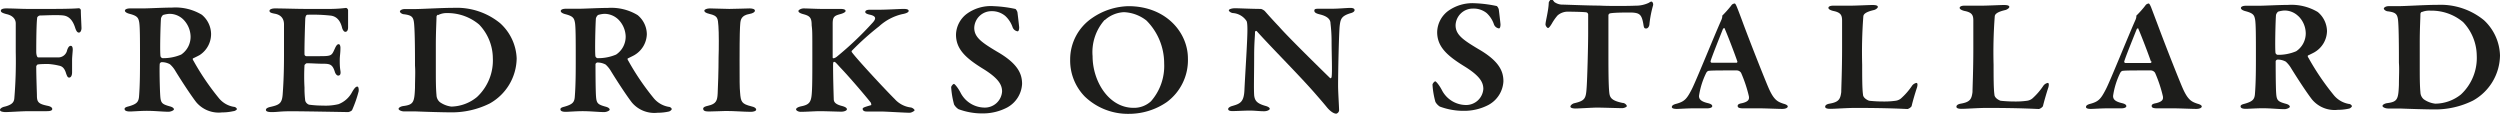 <svg xmlns="http://www.w3.org/2000/svg" width="300" height="13.67" viewBox="0 0 300 13.67"><title>Fredrikson Stallard_Logo_300 x 17</title><path d="M6.07,2.73c2.37,0,3.17-.06,3.36-.08a.26.26,0,0,1,.27.24c0,.56.06,1.48.08,2.14,0,.25-.11.54-.31.54S9.14,5.38,9,4.93c-.25-.75-.66-1.31-1.37-1.41s-2.42,0-2.85,0a.46.46,0,0,0-.31.22c-.1.58-.12,2.86-.12,4.13,0,.31.08.68.24.68.62,0,1.93,0,2.38,0a1.08,1.08,0,0,0,1.09-.89c.1-.27.22-.5.43-.5s.24.29.24.46-.08.89-.08,1.24c0,.68,0,1.16,0,1.47,0,.47-.18.64-.35.64s-.24-.14-.37-.5c-.2-.7-.53-.87-.84-.93A7.67,7.67,0,0,0,5.8,9.34c-.35,0-1,0-1.27.06-.08,0-.16.17-.18.21,0,1.28.08,3.19.08,3.52,0,.79.2,1,1.25,1.22.33.06.59.19.59.39S6,15,5.6,15C5.06,15,4.3,15,3.53,15c-1,0-2.26.11-2.94.11C.18,15.08,0,15,0,14.85s.23-.33.59-.4c.91-.24,1.09-.56,1.13-1a53.16,53.16,0,0,0,.17-5.55c0-1.79,0-2.92,0-3.42S1.56,3.52.76,3.35C.33,3.23.1,3.14.1,2.94s.33-.27.62-.27c.9,0,1.82.06,2.64.06Z" transform="translate(0 -1.66)" fill="#1d1d1b"/><path d="M24,8.24c-.08.06-.51.27-.8.41-.1,0-.08.19,0,.27a30.31,30.31,0,0,0,3.1,4.56,2.93,2.93,0,0,0,1.76,1c.2,0,.37.19.37.27S28.18,15,28,15a6.23,6.23,0,0,1-1.37.15,3.52,3.52,0,0,1-3.1-1.25c-.57-.74-1.62-2.32-2.48-3.72a3.22,3.22,0,0,0-.66-.81,2,2,0,0,0-1-.25.28.28,0,0,0-.22.19c-.05.39,0,3,.06,3.85s.2,1,1.14,1.26c.35.09.5.23.5.36s-.39.29-.64.29c-.72,0-1.62-.11-2.62-.11-.72,0-1.74.08-2,.08-.51,0-.66-.14-.66-.31s.23-.24.5-.31c.94-.27,1.16-.51,1.23-1.12.12-1.49.12-3.12.12-4.76,0-2.07,0-3.71-.1-4.23s-.23-.76-1.19-1c-.29-.08-.52-.21-.52-.37s.25-.27.6-.27h1.5c.75,0,2.46-.1,3.56-.1a6.13,6.13,0,0,1,3.57.86,3.05,3.05,0,0,1,1.11,2.3A3,3,0,0,1,24,8.24ZM22,4a2.37,2.37,0,0,0-1.66-.68,3.31,3.31,0,0,0-.78.14.88.88,0,0,0-.24.4c-.06.66-.15,4-.06,4.55a.32.32,0,0,0,.26.23,5.49,5.49,0,0,0,2.22-.43A2.57,2.57,0,0,0,22.87,6,3,3,0,0,0,22,4Z" transform="translate(0 -1.66)" fill="#1d1d1b"/><path d="M39.72,2.73a15.88,15.88,0,0,0,1.8-.12c.09,0,.23.12.25.26,0,.34,0,1.68,0,2.06s-.14.55-.33.55-.34-.29-.39-.49c-.26-1.08-.84-1.37-1.31-1.45a19.48,19.48,0,0,0-2.85-.11c-.08,0-.24.07-.26.54s-.11,3.17-.09,4.23a.24.24,0,0,0,.21.2h1.64c1.45,0,1.41-.08,1.8-.93.13-.29.27-.51.45-.51s.23.33.21.55c0,.54-.08.89-.08,1.33s0,.83.08,1.31-.1.58-.27.58-.33-.23-.39-.42c-.26-.85-.53-1-1.33-1s-1.41-.06-2.05-.06c-.08,0-.27.19-.27.23a23.78,23.78,0,0,0,0,2.69,11.4,11.4,0,0,0,.09,1.58.73.73,0,0,0,.45.47,12,12,0,0,0,1.66.11,6.69,6.69,0,0,0,1.88-.17,3.09,3.09,0,0,0,1.62-1.43c.29-.51.47-.68.64-.68s.18.41.16.56a14.38,14.38,0,0,1-.78,2.24c-.06.14-.39.26-.49.26s-5.29-.1-6.83-.1c-1.37,0-1.59.1-2.33.1-.39,0-.7-.06-.7-.26s.27-.31.62-.38c1-.23,1.31-.43,1.39-1.47.06-.81.16-2.28.16-4.68s0-3.17,0-3.73S33.84,3.47,33,3.31c-.43-.08-.66-.15-.66-.35s.35-.29.64-.29c1,0,2.64.06,3.71.06Z" transform="translate(0 -1.66)" fill="#1d1d1b"/><path d="M60,4.43A6,6,0,0,1,62,8.65a6.29,6.29,0,0,1-3.24,5.43A10.18,10.18,0,0,1,54,15.14c-.84,0-2.89-.06-4.1-.11-.62,0-1.07,0-1.4,0s-.67-.16-.67-.31.28-.29.53-.33c1.25-.16,1.37-.43,1.44-2.19,0-1.06.06-1.83,0-2.66,0-1,0-3.17-.07-4.47s-.12-1.55-1.25-1.7c-.22,0-.49-.19-.49-.33s.25-.29.56-.29h1.06c1,0,3.36-.15,4.88-.15A8.22,8.22,0,0,1,60,4.43Zm-7.46-1a.3.3,0,0,0-.16.27c0,.46-.08,1.7-.08,3.4v2.8c0,1.34,0,2.32.08,3.17a1.14,1.14,0,0,0,.41.85,3.06,3.06,0,0,0,1.37.53,5,5,0,0,0,3.08-1.15,6,6,0,0,0,1.9-4.69,5.88,5.88,0,0,0-1.64-4,5.87,5.87,0,0,0-3.89-1.38A2.19,2.19,0,0,0,52.57,3.47Z" transform="translate(0 -1.66)" fill="#1d1d1b"/><path d="M76.18,8.24c-.08.06-.51.27-.8.41-.1,0-.08.19,0,.27a30.31,30.31,0,0,0,3.1,4.56,3,3,0,0,0,1.76,1c.21,0,.37.19.37.27s-.18.25-.33.29a6.17,6.17,0,0,1-1.37.15,3.52,3.52,0,0,1-3.1-1.25c-.57-.74-1.62-2.32-2.48-3.72a3.45,3.45,0,0,0-.65-.81,2.09,2.09,0,0,0-1-.25.28.28,0,0,0-.22.19c0,.39,0,3,.06,3.85s.2,1,1.15,1.26c.35.09.49.23.49.36s-.39.29-.64.29c-.71,0-1.62-.11-2.62-.11-.72,0-1.74.08-2,.08-.51,0-.65-.14-.65-.31s.22-.24.49-.31c.94-.27,1.17-.51,1.23-1.12.12-1.49.12-3.12.12-4.76,0-2.07,0-3.71-.1-4.23s-.23-.76-1.19-1c-.29-.08-.51-.21-.51-.37s.24-.27.59-.27h1.5c.76,0,2.46-.1,3.56-.1a6.11,6.11,0,0,1,3.57.86,3,3,0,0,1,1.11,2.3A3,3,0,0,1,76.18,8.24ZM74.2,4a2.41,2.41,0,0,0-1.67-.68,3.16,3.16,0,0,0-.77.14.82.82,0,0,0-.25.4c-.06.66-.14,4-.06,4.55a.32.32,0,0,0,.26.23,5.49,5.49,0,0,0,2.22-.43A2.58,2.58,0,0,0,75.08,6,3,3,0,0,0,74.2,4Z" transform="translate(0 -1.66)" fill="#1d1d1b"/><path d="M86.21,4.78c-.07-.93-.07-1.22-1.07-1.45-.49-.12-.62-.25-.62-.39s.29-.27.66-.27c.59,0,1.66.06,2.34.06,1,0,1.72-.06,2.44-.06.34,0,.63.08.63.27s-.29.33-.63.39c-1,.17-1.09.68-1.13,1.18S88.75,5.67,88.75,9c0,2.34,0,3.18.06,3.76.08,1.14.2,1.37,1.35,1.66.37.08.58.21.58.4s-.39.26-.64.26c-.82,0-2.21-.12-3.08-.1-.59,0-1.2.06-2,.06-.49,0-.64-.14-.64-.33s.19-.27.62-.37c.94-.21,1.08-.62,1.12-1.45s.11-2.73.11-4.37C86.27,7.53,86.27,5.51,86.21,4.78Z" transform="translate(0 -1.66)" fill="#1d1d1b"/><path d="M96.43,2.67c.49,0,1.54.06,2.18.06s1.72,0,2.21,0,.65.1.65.25-.34.29-.55.35c-.78.21-1,.31-1,1.18s0,3.15,0,4c0,.1,0,.14.14.14a1,1,0,0,0,.35-.18,39.31,39.31,0,0,0,4.28-4.06c.47-.5.49-.83-.37-1-.24-.06-.49-.15-.49-.31s.17-.27.51-.27h.86c1.32,0,2.69-.1,3.26-.1.39,0,.58.08.58.24s-.29.3-.74.38a6.19,6.19,0,0,0-2.81,1.47,32.86,32.86,0,0,0-3.26,2.92.14.14,0,0,0,0,.19c.47.68,3.86,4.35,5.15,5.63a3.1,3.1,0,0,0,1.94,1c.23.05.43.25.43.33s-.36.3-.59.3c-.55,0-2.91-.15-3.48-.15-.74,0-1.23,0-1.71,0-.32,0-.45-.16-.45-.31s.17-.21,1-.45c.08,0,0-.21,0-.27-.64-.83-2.71-3.24-3.65-4.21-.53-.58-.64-.72-.76-.72s-.14.1-.14.45c0,1.51.06,3.32.08,4,0,.35.16.64,1,.85.37.1.58.23.58.39s-.33.29-.66.29S99,15,98.4,15s-1.66.08-2.32.08c-.28,0-.55-.16-.55-.29s.16-.27.59-.37c1-.19,1.23-.5,1.3-1.64.06-.82.06-2.31.06-4.37,0-3.08,0-3-.08-3.72,0-.9-.21-1.12-1-1.33-.53-.14-.59-.29-.59-.39S96.12,2.67,96.43,2.67Z" transform="translate(0 -1.66)" fill="#1d1d1b"/><path d="M121.83,2.73c.08,0,.24.29.26.39s.21,1.74.21,1.81c0,.29-.06.49-.19.49a.76.76,0,0,1-.59-.47,3.32,3.32,0,0,0-.88-1.37A2.48,2.48,0,0,0,119,3a2.07,2.07,0,0,0-2.09,2c0,1.14.9,1.76,2.74,2.86,2.53,1.45,3,2.69,3,3.87a3.42,3.42,0,0,1-1.81,2.84,6.27,6.27,0,0,1-2.87.7,8.13,8.13,0,0,1-2.95-.51,1.62,1.62,0,0,1-.53-.56,10.42,10.42,0,0,1-.35-2.07c0-.13.23-.4.33-.4s.49.46.8,1.06a3.27,3.27,0,0,0,2.85,1.78,2.07,2.07,0,0,0,2.13-1.93c0-.81-.43-1.59-2.32-2.75-2.09-1.29-3.21-2.36-3.21-4.08A3.24,3.24,0,0,1,116,3.33a4.91,4.91,0,0,1,3.25-.93A15.15,15.15,0,0,1,121.83,2.73Z" transform="translate(0 -1.66)" fill="#1d1d1b"/><path d="M142.55,8.67A6.25,6.25,0,0,1,140,13.92a8,8,0,0,1-4.49,1.4,7.47,7.47,0,0,1-5.33-2.07,6.17,6.17,0,0,1-1.76-4.43,6,6,0,0,1,2.64-5A8,8,0,0,1,135.4,2.4C139.93,2.4,142.55,5.57,142.55,8.67Zm-10-4.61a5.81,5.81,0,0,0-1.44,4.34c0,3,1.93,6.2,4.92,6.2a3,3,0,0,0,2.09-.79,6.41,6.41,0,0,0,1.58-4.54,7.28,7.28,0,0,0-2.13-5.15,4.67,4.67,0,0,0-2.71-1A3.7,3.7,0,0,0,132.59,4.06Z" transform="translate(0 -1.66)" fill="#1d1d1b"/><path d="M148.2,2.65c.46,0,2.08.08,3.12.08a1.24,1.24,0,0,1,.45.25c.31.35.88,1,1.72,1.88,1,1.16,5,5.08,6.11,6.16.1.1.19-.07.19-.11.1-.56,0-2.75,0-4.37a17.91,17.91,0,0,0-.13-2.07c0-.39-.24-.83-1.27-1.08-.41-.1-.67-.21-.67-.45s.22-.23.59-.23l1.39,0c1,0,1.83-.1,2.36-.1.35,0,.49.12.49.26s-.14.29-.51.38c-1.06.33-1.17.68-1.27,1.45s-.2,5.59-.2,7.23c0,.81.12,2.52.12,3a.47.47,0,0,1-.33.37c-.43,0-.92-.51-1.11-.74-.39-.48-.78-.93-1.33-1.56-1.93-2.23-5.27-5.55-7.09-7.58-.1-.12-.23,0-.23.09,0,.53-.08,1-.1,2.5,0,2.68-.06,4.15,0,5.1.08.62.31.95,1.29,1.24.43.11.58.25.58.37s-.29.29-.68.29c-.59,0-1.06-.08-1.78-.08-.45,0-1.6.06-2,.06s-.53-.1-.53-.25.24-.29.45-.35c.94-.27,1.43-.43,1.5-1.88.1-2.16.36-5.88.36-7.27,0-.77-.06-1-.12-1.08a2.14,2.14,0,0,0-1.58-.93c-.22,0-.53-.19-.53-.33S147.84,2.65,148.2,2.65Z" transform="translate(0 -1.66)" fill="#1d1d1b"/><path d="M179.59,2.38c.08,0,.24.29.26.39s.21,1.74.21,1.81c0,.29-.06.49-.19.49a.76.76,0,0,1-.59-.47,3.25,3.25,0,0,0-.88-1.37,2.48,2.48,0,0,0-1.64-.54,2.07,2.07,0,0,0-2.09,2c0,1.14.9,1.76,2.74,2.86,2.52,1.45,3,2.69,3,3.87a3.42,3.42,0,0,1-1.81,2.84,6.27,6.27,0,0,1-2.87.7,8.13,8.13,0,0,1-2.95-.51,1.62,1.62,0,0,1-.53-.56,9.85,9.85,0,0,1-.35-2.07c0-.13.23-.4.33-.4s.49.46.8,1.06a3.27,3.27,0,0,0,2.85,1.78A2.07,2.07,0,0,0,178,12.34c0-.82-.43-1.59-2.32-2.75-2.09-1.29-3.22-2.36-3.22-4.08A3.27,3.27,0,0,1,173.74,3,5,5,0,0,1,177,2.05,15.15,15.15,0,0,1,179.59,2.38Z" transform="translate(0 -1.66)" fill="#1d1d1b"/><path d="M196.27,2.34A3.58,3.58,0,0,0,197.85,2c.16-.1.24-.15.33-.15s.26.21.18.48a13.31,13.31,0,0,0-.43,2.24c0,.18-.14.51-.39.51s-.27-.1-.35-.6c-.2-1.11-.47-1.28-1.47-1.32-.5,0-2,0-2.5.1a.26.26,0,0,0-.21.23c0,.89,0,2.36,0,4,0,2.22,0,4.27.1,5.24.06.62.23,1,1.6,1.28.29,0,.51.27.51.38s-.34.25-.57.25-2.5-.07-3-.07-2.22.11-2.57.11-.63-.07-.63-.23.25-.35.45-.4c1.33-.31,1.41-.57,1.5-1.92.08-1.14.18-5,.18-6.46,0-1.1,0-1.76,0-2.26a.28.28,0,0,0-.22-.27c-.39-.06-1.87-.08-2.32-.08a1.88,1.88,0,0,0-1.13.45,6,6,0,0,0-.7,1c-.24.39-.36.51-.45.51s-.3-.24-.3-.43c0-.37.36-1.62.39-2.61,0-.08.18-.39.32-.39s.23.16.35.31a1.68,1.68,0,0,0,.84.31c.45,0,3.16.12,4.55.12C193,2.4,195.59,2.38,196.27,2.34Z" transform="translate(0 -1.66)" fill="#1d1d1b"/><path d="M208.42,2.48c.19.46.56,1.45.82,2.16,1.13,3,2.53,6.5,2.94,7.46.67,1.57,1.12,1.76,1.82,2,.35.09.53.21.53.34s-.2.29-.67.29-2.05-.07-2.69-.07-1.47,0-2,0-.65-.12-.65-.29.14-.26.53-.33c.84-.2.86-.51.82-.81a16,16,0,0,0-.94-2.83.64.64,0,0,0-.5-.29c-2.17,0-3.15,0-3.44.06-.06,0-.18.14-.22.19a9.3,9.3,0,0,0-.89,2.81c0,.38.21.65,1,.85.41.09.59.21.59.38s-.29.26-.61.26-.88,0-1.64,0-1.72.07-2,.07c-.47,0-.6-.11-.6-.23s.09-.27.52-.38c1-.27,1.27-.58,1.86-1.72.49-.93,2.71-6.44,3.57-8.36a1.52,1.52,0,0,0,.1-.34c0-.06,0-.12,0-.16a13.3,13.3,0,0,0,1.07-1.2.5.5,0,0,1,.37-.25C208.18,2.05,208.26,2.09,208.42,2.48ZM208.47,9c-.31-.91-1.21-3.25-1.5-3.89,0-.13-.16-.09-.23.06-.37.93-1.35,3.37-1.47,3.83a.16.16,0,0,0,.14.19l3,0A.14.14,0,0,0,208.47,9Z" transform="translate(0 -1.66)" fill="#1d1d1b"/><path d="M220,2.34c.56,0,1.46,0,2,0,.8,0,2.22-.08,2.71-.08s.63.1.63.23-.24.31-.45.37c-1.1.25-1.27.54-1.29.77a56.56,56.56,0,0,0-.14,5.79c0,1.33,0,2.91.1,3.57,0,.47.66.74.74.76a16.16,16.16,0,0,0,1.7.09,9.81,9.81,0,0,0,1.48-.09,1.29,1.29,0,0,0,.63-.27A7.87,7.87,0,0,0,229.41,12a.86.86,0,0,1,.56-.39c.14,0,.16.21.08.52-.23.68-.54,1.74-.66,2.28a.93.93,0,0,1-.47.33c-.31,0-2.13-.13-6.29-.13-1,0-2.4.11-3,.11-.37,0-.61-.07-.61-.25s.18-.31.51-.37c1.13-.19,1.31-.54,1.42-1.39,0-.48.1-2.51.1-5.29,0-1.88,0-2.63,0-3.27s-.13-1-1.07-1.18c-.39-.1-.57-.23-.57-.37S219.59,2.34,220,2.34Z" transform="translate(0 -1.66)" fill="#1d1d1b"/><path d="M235.72,2.34c.56,0,1.46,0,2.05,0,.8,0,2.22-.08,2.71-.08s.64.1.64.23-.25.31-.46.37c-1.1.25-1.27.54-1.29.77a56.56,56.56,0,0,0-.14,5.79c0,1.33,0,2.91.1,3.57,0,.47.66.74.74.76a16.16,16.16,0,0,0,1.7.09,9.81,9.81,0,0,0,1.48-.09,1.29,1.29,0,0,0,.63-.27A7.87,7.87,0,0,0,245.17,12a.86.86,0,0,1,.56-.39c.14,0,.16.21.08.52-.23.68-.53,1.74-.66,2.28a.93.93,0,0,1-.47.33c-.31,0-2.13-.13-6.29-.13-1,0-2.4.11-3,.11-.37,0-.62-.07-.62-.25s.18-.31.51-.37c1.13-.19,1.31-.54,1.42-1.39,0-.48.1-2.51.1-5.29,0-1.88,0-2.63,0-3.27s-.12-1-1.07-1.18c-.39-.1-.57-.23-.57-.37S235.36,2.34,235.72,2.34Z" transform="translate(0 -1.66)" fill="#1d1d1b"/><path d="M258.11,2.48c.18.46.55,1.45.82,2.16,1.12,3,2.52,6.5,2.93,7.46.67,1.57,1.12,1.76,1.82,2,.35.09.53.21.53.34s-.2.29-.67.29-2.05-.07-2.69-.07-1.47,0-2,0-.65-.12-.65-.29.14-.26.53-.33c.84-.2.86-.51.82-.81a16,16,0,0,0-.94-2.83.64.64,0,0,0-.49-.29c-2.18,0-3.16,0-3.45.06-.06,0-.18.14-.22.19a9.15,9.15,0,0,0-.88,2.81c0,.38.2.65,1,.85.41.09.59.21.59.38s-.28.26-.61.26-.88,0-1.64,0-1.72.07-2,.07c-.47,0-.59-.11-.59-.23s.08-.27.51-.38c1-.27,1.27-.58,1.86-1.72.5-.93,2.71-6.44,3.57-8.36a1.52,1.52,0,0,0,.1-.34c0-.06,0-.12,0-.16a11.92,11.92,0,0,0,1.07-1.2.52.52,0,0,1,.37-.25C257.86,2.05,257.94,2.09,258.11,2.48Zm0,6.55c-.31-.91-1.21-3.25-1.5-3.89,0-.13-.16-.09-.22.06-.37.93-1.36,3.37-1.48,3.83a.16.16,0,0,0,.14.19l3,0A.14.14,0,0,0,258.15,9Z" transform="translate(0 -1.66)" fill="#1d1d1b"/><path d="M277.8,7.89c-.08.06-.51.27-.8.41-.1,0-.08.19,0,.27a30.31,30.31,0,0,0,3.1,4.56,3,3,0,0,0,1.76,1c.21,0,.37.19.37.27s-.18.25-.33.29a6.23,6.23,0,0,1-1.37.15,3.52,3.52,0,0,1-3.1-1.26c-.57-.73-1.62-2.32-2.48-3.71a3.45,3.45,0,0,0-.65-.81,2,2,0,0,0-1-.25.28.28,0,0,0-.22.19c0,.39,0,3,.06,3.85s.2,1,1.15,1.26c.35.09.49.23.49.36s-.39.29-.64.29c-.71,0-1.62-.11-2.62-.11-.72,0-1.74.07-2,.07-.51,0-.65-.13-.65-.3s.22-.24.49-.31c.94-.27,1.17-.51,1.23-1.13.12-1.48.12-3.11.12-4.75,0-2.07,0-3.71-.1-4.24s-.23-.75-1.19-1c-.29-.08-.51-.21-.51-.37s.24-.27.59-.27H271c.76,0,2.46-.1,3.56-.1a6.18,6.18,0,0,1,3.57.85,3.05,3.05,0,0,1,1.11,2.3A3,3,0,0,1,277.8,7.89Zm-2-4.29a2.37,2.37,0,0,0-1.66-.68,3.16,3.16,0,0,0-.77.14.78.78,0,0,0-.25.4c-.06.66-.14,4-.06,4.55a.32.32,0,0,0,.26.23,5.49,5.49,0,0,0,2.22-.43,2.58,2.58,0,0,0,1.15-2.16A2.93,2.93,0,0,0,275.81,3.6Z" transform="translate(0 -1.66)" fill="#1d1d1b"/><path d="M298.07,4.08A6,6,0,0,1,300,8.3a6.29,6.29,0,0,1-3.24,5.43,10.18,10.18,0,0,1-4.69,1.06c-.84,0-2.89-.06-4.1-.11-.62,0-1.07,0-1.4,0s-.67-.16-.67-.31.28-.29.53-.33c1.25-.16,1.37-.43,1.44-2.19,0-1.06.06-1.83,0-2.66,0-1,0-3.18-.06-4.47s-.13-1.55-1.26-1.7c-.22,0-.49-.2-.49-.33s.25-.29.56-.29h1.06c1,0,3.36-.16,4.88-.16A8.21,8.21,0,0,1,298.07,4.08Zm-7.46-1a.32.32,0,0,0-.16.27c0,.47-.08,1.71-.08,3.41v2.8c0,1.33,0,2.32.08,3.17a1.14,1.14,0,0,0,.41.85,3,3,0,0,0,1.37.52A5,5,0,0,0,295.31,13a6,6,0,0,0,1.9-4.69,5.92,5.92,0,0,0-1.64-4,5.87,5.87,0,0,0-3.89-1.37A2.33,2.33,0,0,0,290.61,3.11Z" transform="translate(0 -1.66)" fill="#1d1d1b"/></svg>